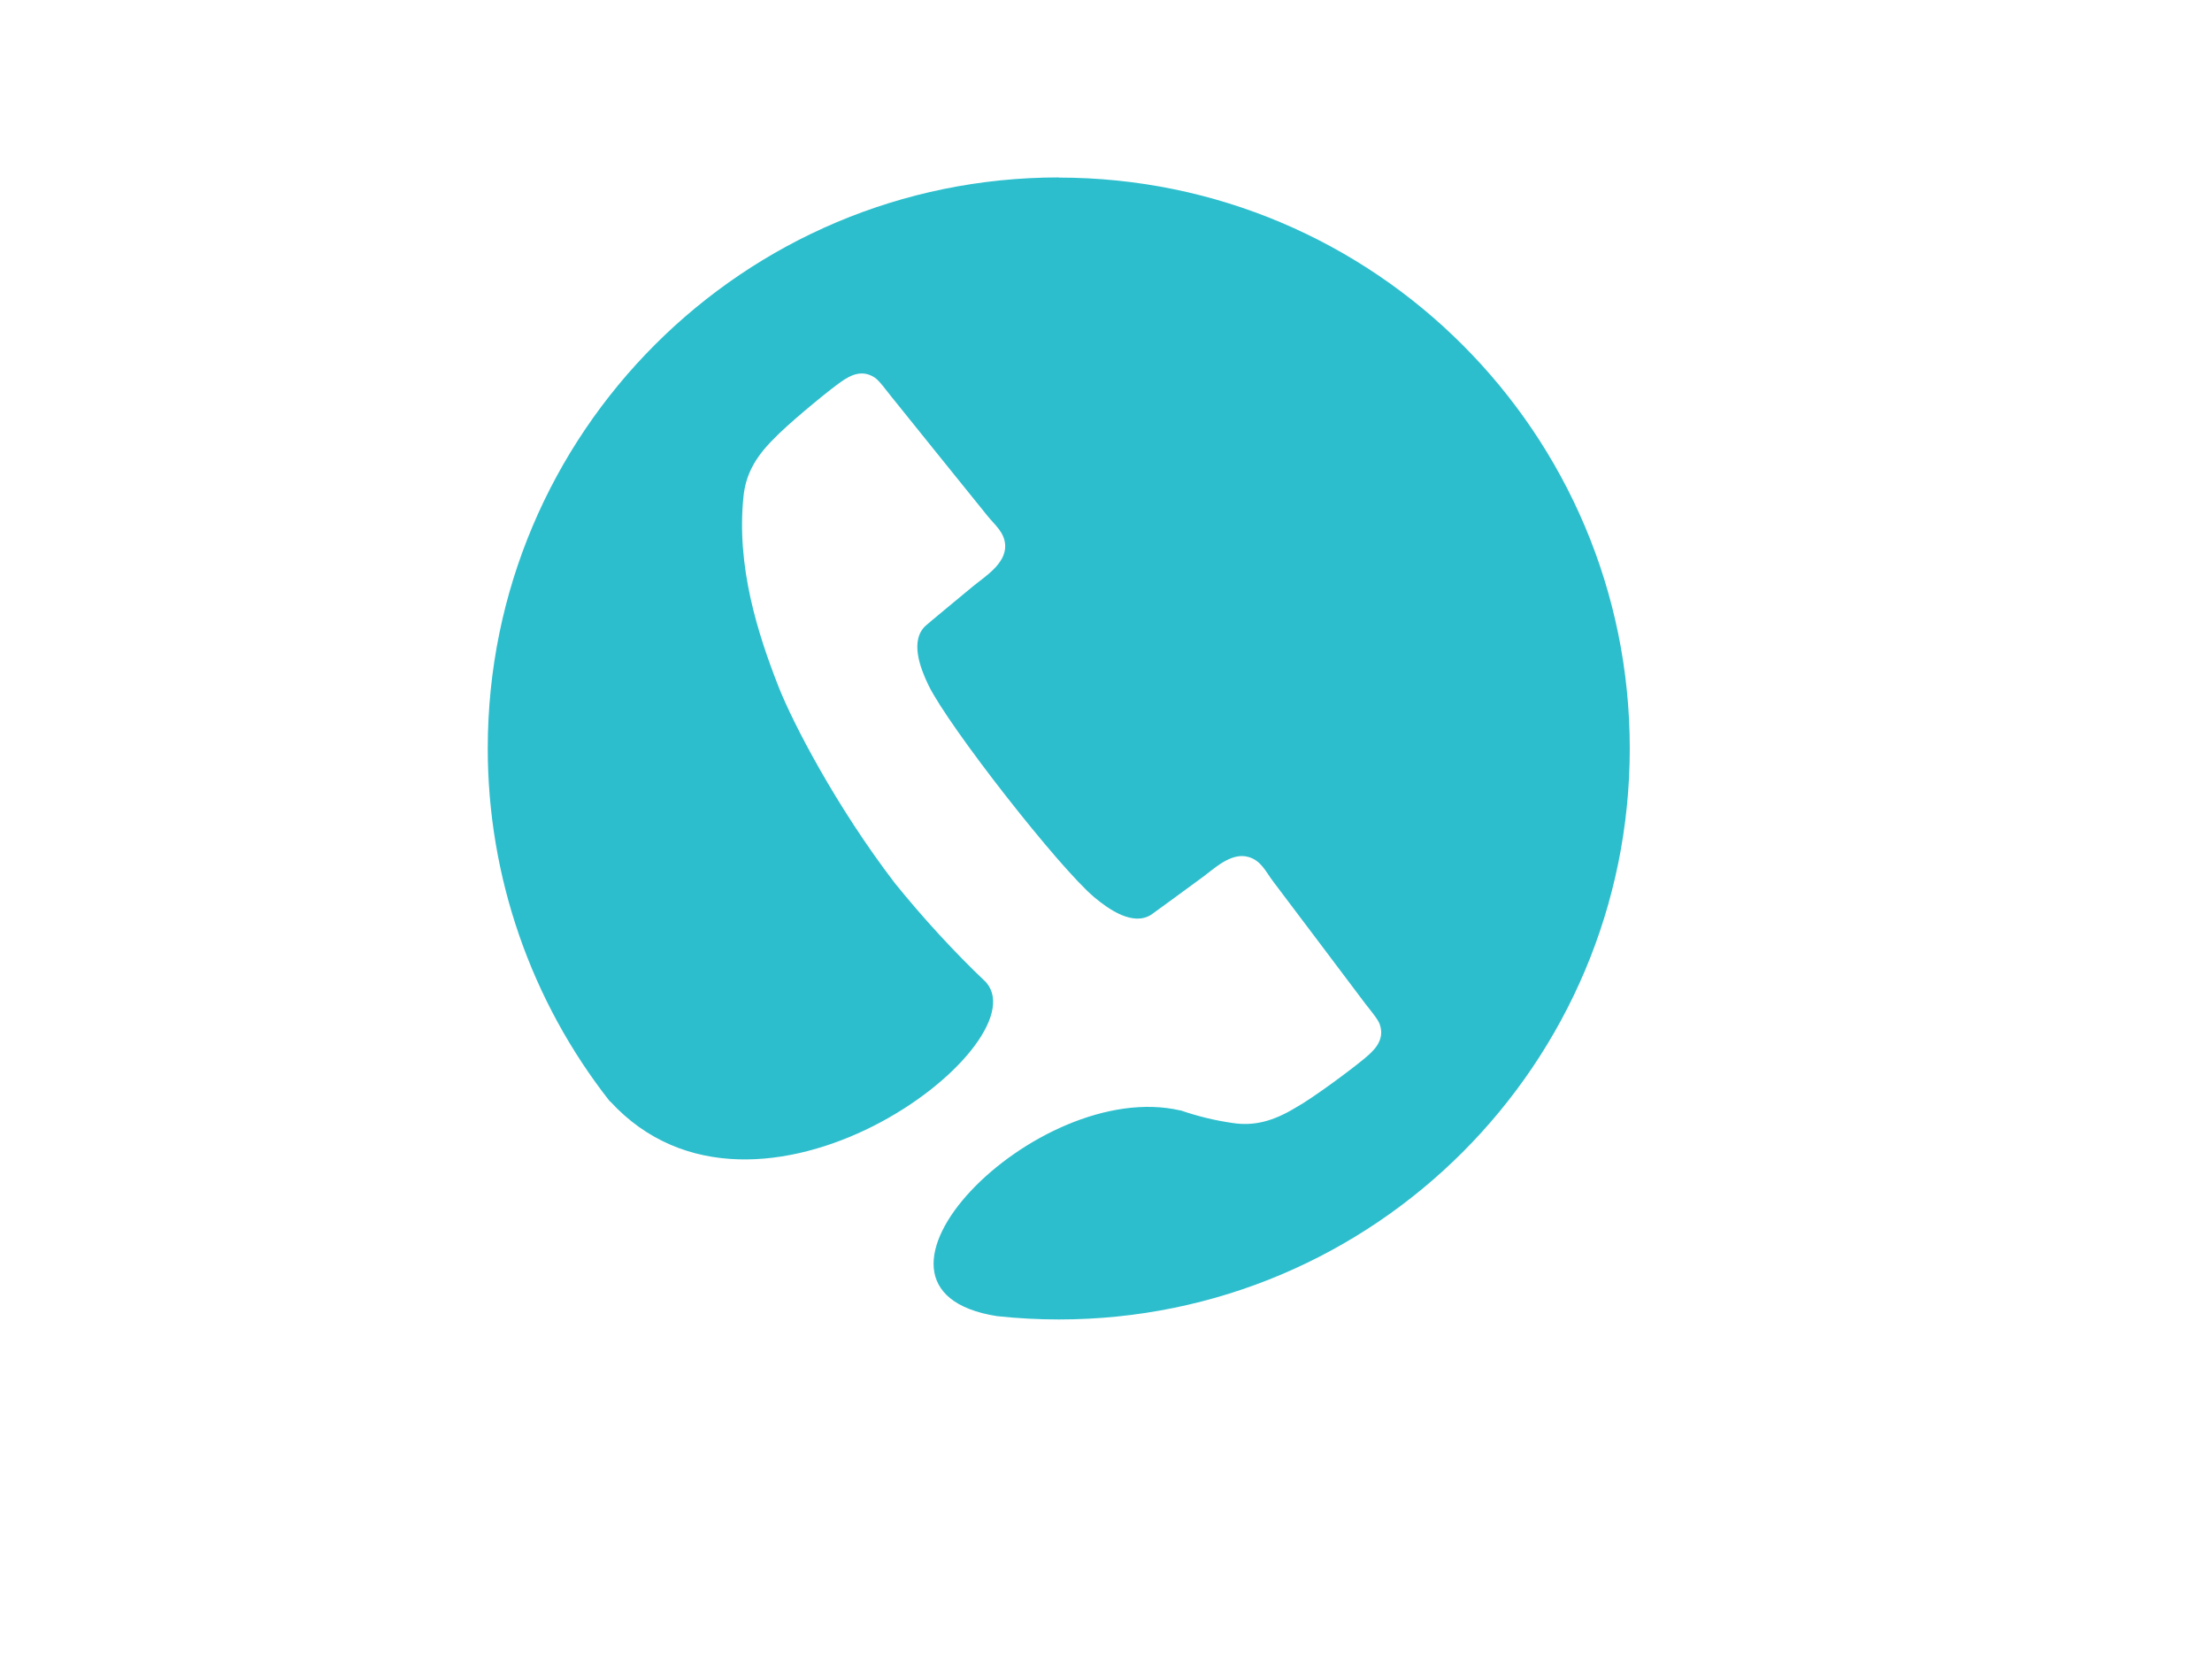 <?xml version="1.0" encoding="utf-8"?>
<!-- Generator: Adobe Illustrator 25.0.0, SVG Export Plug-In . SVG Version: 6.00 Build 0)  -->
<svg version="1.1" id="Layer_1" xmlns="http://www.w3.org/2000/svg" xmlns:xlink="http://www.w3.org/1999/xlink" x="0px" y="0px"
	 viewBox="0 0 1400 1050" style="enable-background:new 0 0 1400 1050;" xml:space="preserve">
<style type="text/css">
	.st0{fill:#2DBECD;}
</style>
<g id="Layer_1_2_">
	<path class="st0" d="M670.1,112.3c-199.6,0-361.4,161.8-361.4,361.4c0,81,27.2,159.7,77.3,223.4h0.2
		c93,101.2,271.5-34.6,238.3-74.9c-0.2-0.2-0.3-0.4-0.4-0.5c-20.6-19.6-39.8-40.6-57.7-62.7l0,0c-37.3-48.7-64.5-101.3-73.5-124
		c-13.3-33.9-27-76.5-22.3-121.1c1.4-12.9,6.8-23.9,19.1-36.1l0,0c8.2-8.7,30.8-27.4,39.8-34.1c6.2-4.6,14.6-10.9,24-4.8
		c3.2,2.1,7.4,8.2,10.7,12.2c20.1,25.1,40.2,49.8,60.7,75.3c4.7,5.9,11,10.5,11.3,18.9c0.4,11.6-13.1,19.8-20.4,25.8
		c-5.1,4.2-30.1,24.9-29.9,24.9l0,0c-10.2,9.3-3.5,26.9,1.8,37.8c12.8,26.2,82.5,115.3,104.9,134.1c9.3,7.8,24.7,18.5,36.2,10.9
		c0,0,24.8-18,31.5-23c7.7-5.5,18.7-16.7,29.9-13.4c8.1,2.3,11,9.5,15.6,15.5c19.7,26,38.8,51.5,58.2,77.2c3.2,4.2,8.1,9.8,9.3,13.3
		c3.6,10.6-4.6,17.3-10.5,22.2c-8.6,7.1-32.2,24.6-42.7,30.4l0,0c-14.8,9-26.8,11.7-39.7,9.8c-11.3-1.6-22.4-4.3-33.1-8h-0.3
		C655.8,681.7,523.6,816.1,631,833c13,1.4,26.1,2.1,39.2,2.1c199.6,0,361.3-161.8,361.3-361.4c0-199.5-161.8-361.2-361.3-361.3
		L670.1,112.3L670.1,112.3z"/>
</g>
<g id="Layer_2_1_">
</g>
</svg>
